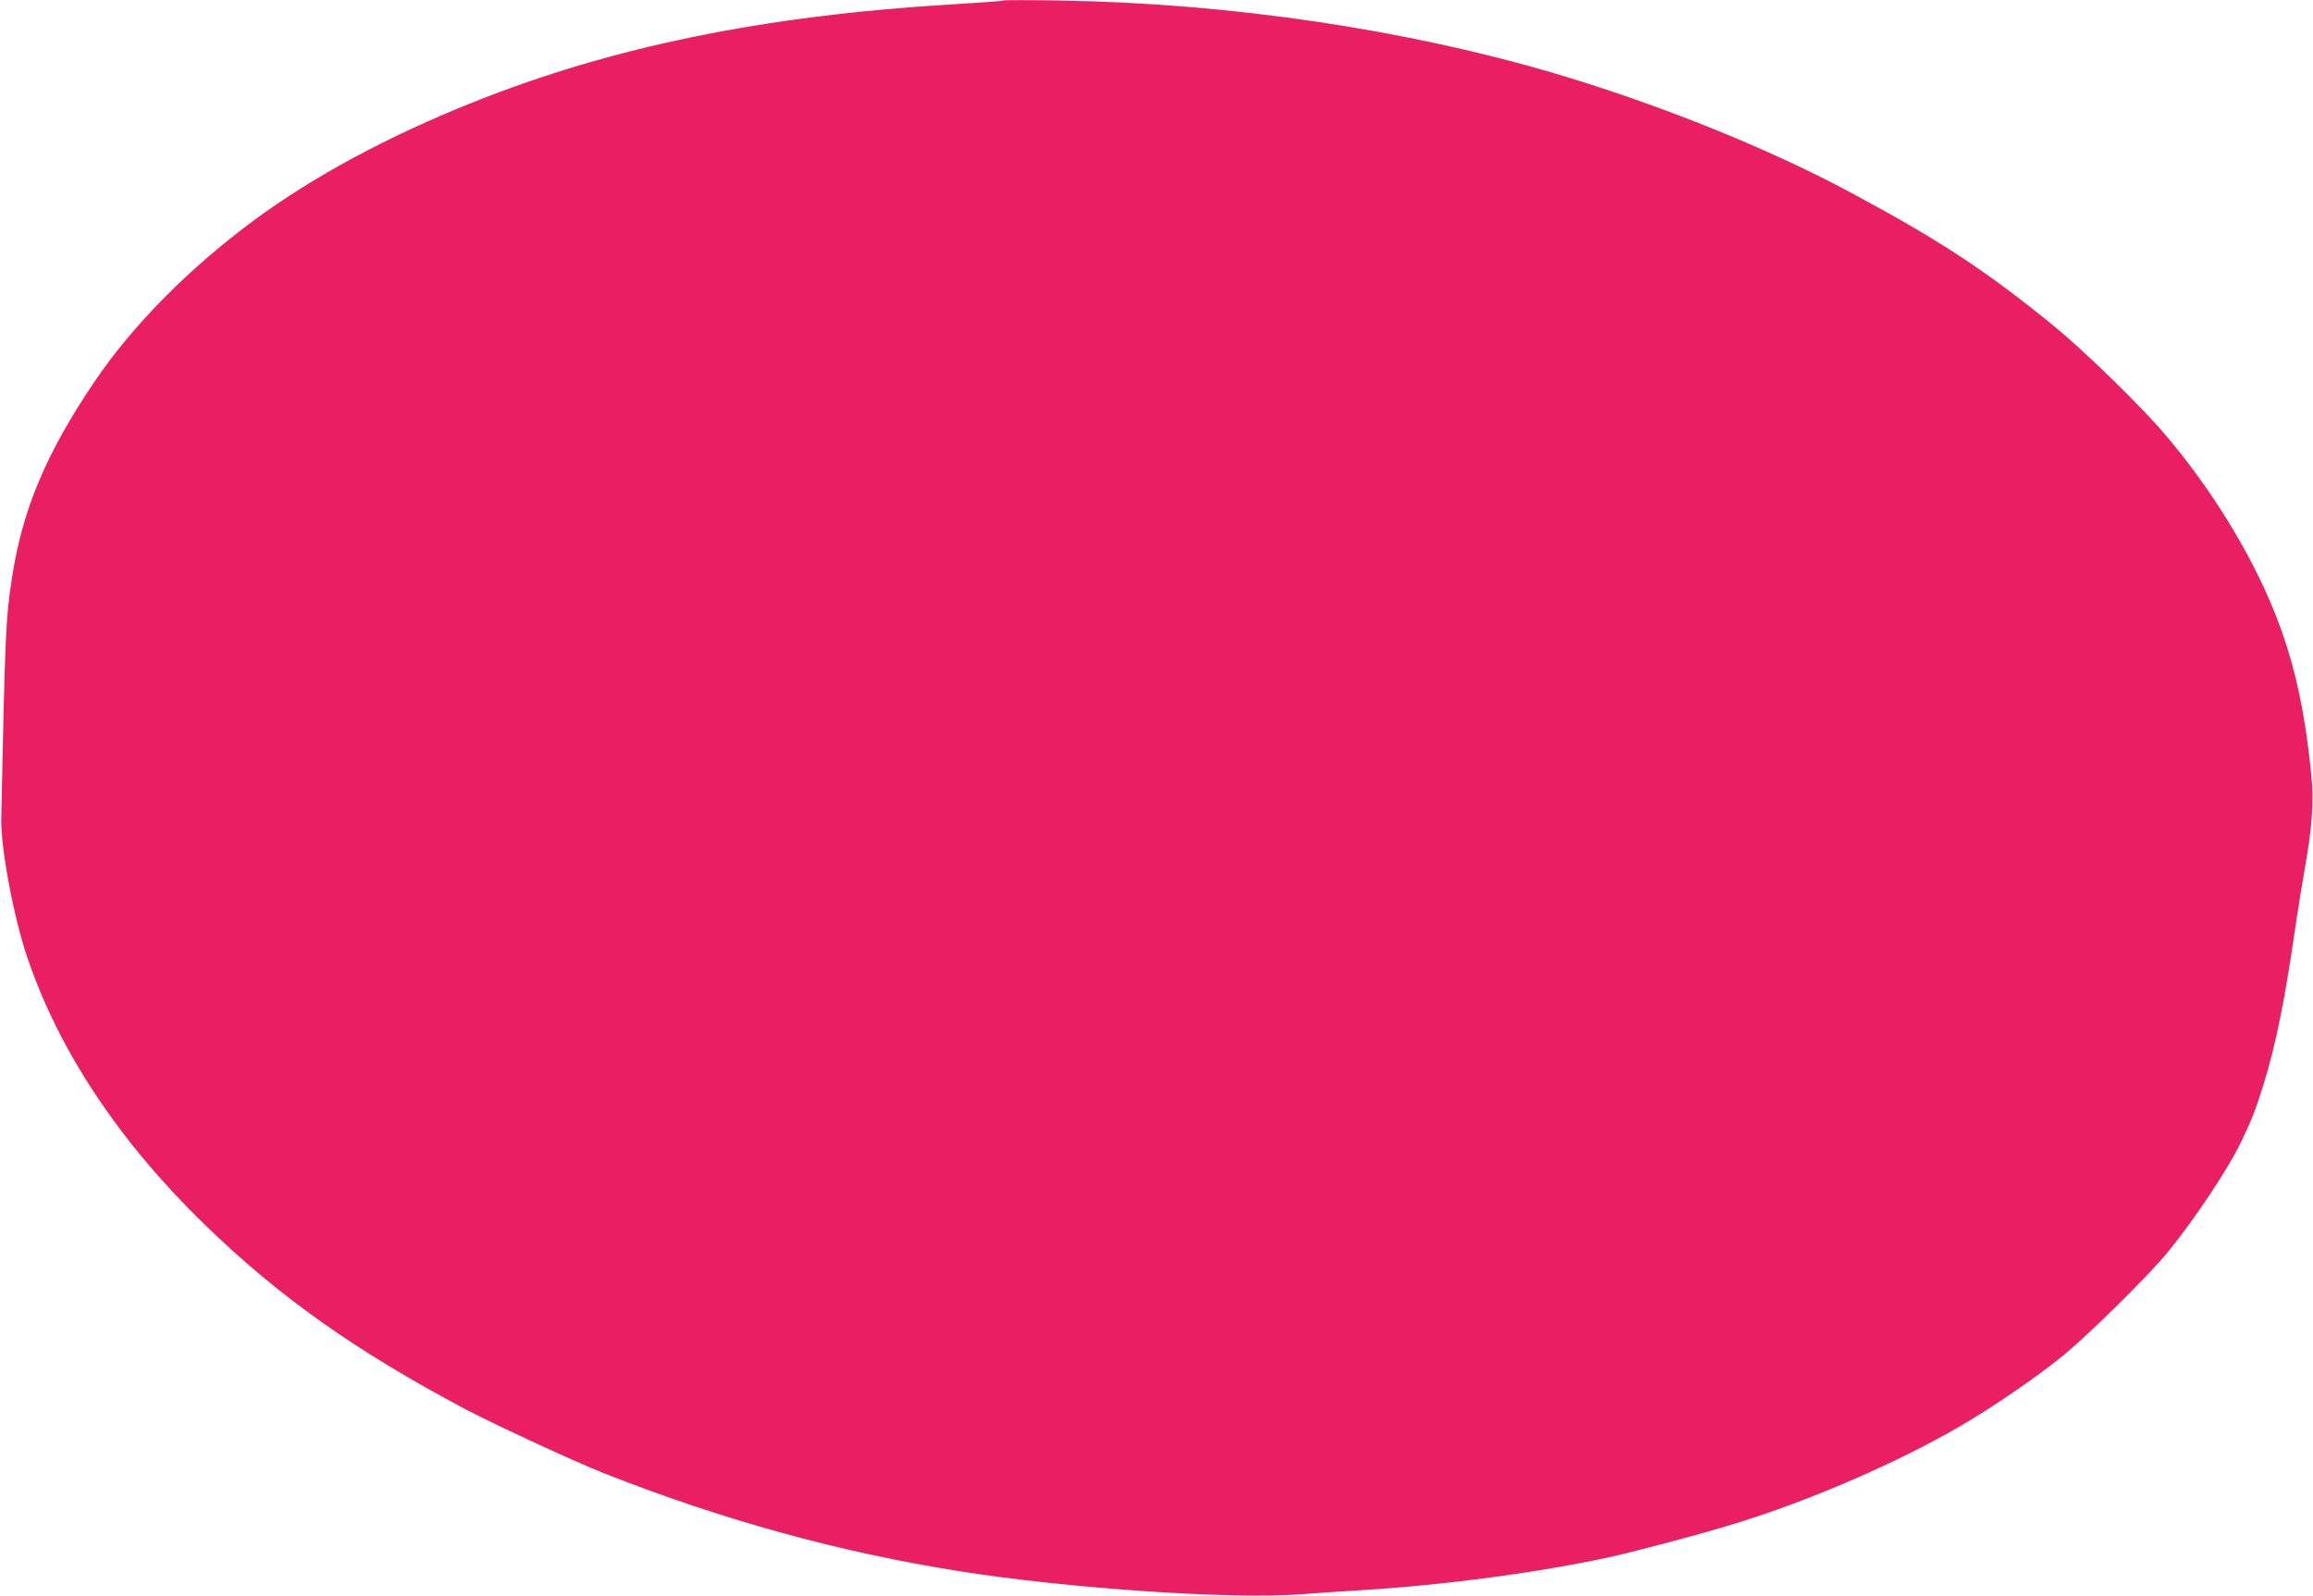<?xml version="1.0" standalone="no"?>
<!DOCTYPE svg PUBLIC "-//W3C//DTD SVG 20010904//EN"
 "http://www.w3.org/TR/2001/REC-SVG-20010904/DTD/svg10.dtd">
<svg version="1.0" xmlns="http://www.w3.org/2000/svg"
 width="1280pt" height="883pt" viewBox="0 0 1280 883"
 preserveAspectRatio="xMidYMid meet">
<g transform="translate(0,883) scale(0.1,-0.1)"
fill="#e91e63" stroke="none">
<path d="M5550 8827 c-3 -3 -129 -12 -280 -21 -1044 -63 -1881 -234 -2652
-542 -473 -189 -883 -410 -1211 -652 -366 -271 -673 -582 -886 -897 -267 -395
-398 -708 -455 -1085 -35 -226 -38 -315 -59 -1330 -3 -163 67 -539 143 -765
175 -518 506 -1018 981 -1480 414 -402 837 -701 1444 -1023 170 -89 608 -292
773 -357 653 -257 1299 -435 1957 -539 610 -97 1517 -158 1898 -128 78 6 225
16 327 22 463 28 1001 100 1390 186 154 35 491 124 672 180 415 126 913 341
1266 548 178 104 426 275 567 391 138 114 458 430 562 555 150 180 347 476
417 625 62 130 76 168 121 310 71 229 118 463 185 925 11 74 31 196 44 270 41
230 51 371 37 518 -38 377 -98 642 -207 912 -133 328 -349 677 -602 975 -133
157 -452 468 -621 605 -369 301 -631 473 -1126 738 -452 242 -1048 482 -1615
651 -835 248 -1812 393 -2755 408 -170 3 -312 3 -315 0z"/>
</g>
</svg>
